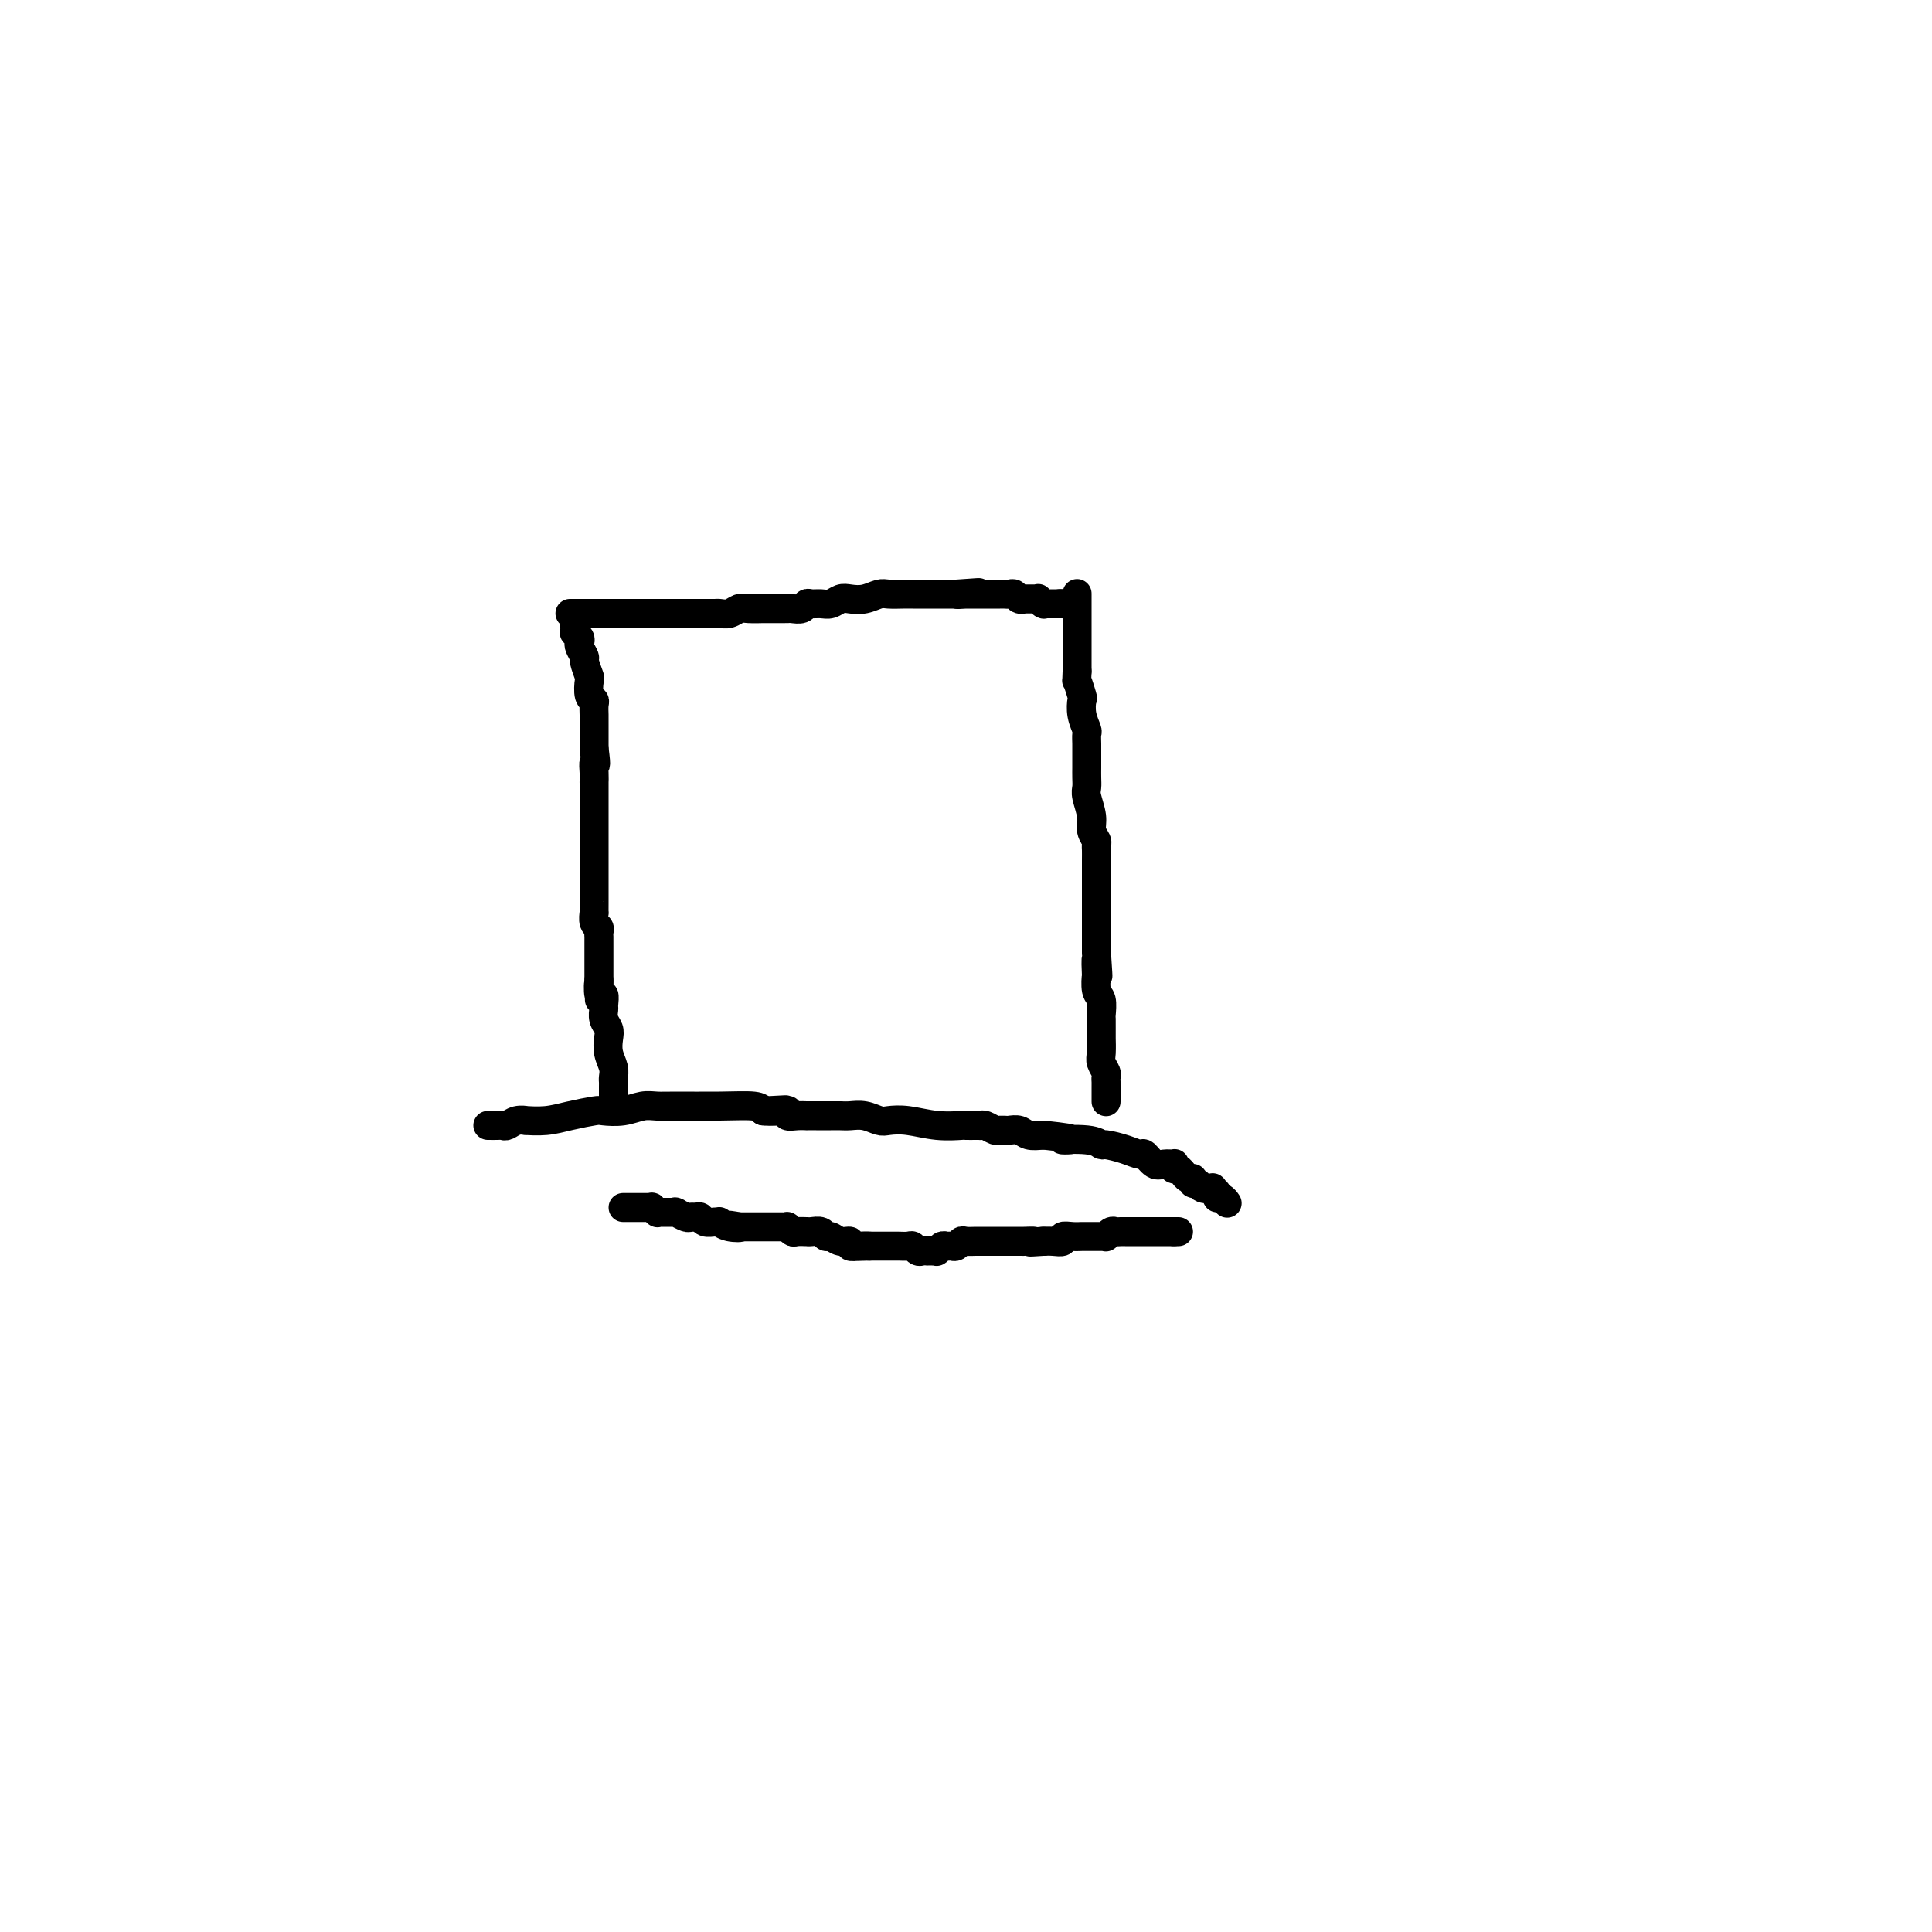 <svg viewBox='0 0 400 400' version='1.1' xmlns='http://www.w3.org/2000/svg' xmlns:xlink='http://www.w3.org/1999/xlink'><g fill='none' stroke='#000000' stroke-width='6' stroke-linecap='round' stroke-linejoin='round'><path d='M101,233c0.751,0.008 1.502,0.016 2,0c0.498,-0.016 0.743,-0.057 1,0c0.257,0.057 0.525,0.212 1,0c0.475,-0.212 1.157,-0.792 2,-1c0.843,-0.208 1.848,-0.045 2,0c0.152,0.045 -0.547,-0.027 0,0c0.547,0.027 2.340,0.152 4,0c1.660,-0.152 3.186,-0.580 5,-1c1.814,-0.420 3.917,-0.830 5,-1c1.083,-0.170 1.145,-0.098 2,0c0.855,0.098 2.501,0.223 4,0c1.499,-0.223 2.849,-0.792 4,-1c1.151,-0.208 2.101,-0.053 3,0c0.899,0.053 1.746,0.004 4,0c2.254,-0.004 5.915,0.037 9,0c3.085,-0.037 5.596,-0.154 7,0c1.404,0.154 1.702,0.577 2,1'/><path d='M158,230c8.880,-0.468 2.581,-0.140 1,0c-1.581,0.140 1.556,0.090 3,0c1.444,-0.090 1.195,-0.220 1,0c-0.195,0.220 -0.334,0.791 0,1c0.334,0.209 1.143,0.056 2,0c0.857,-0.056 1.763,-0.015 2,0c0.237,0.015 -0.194,0.004 0,0c0.194,-0.004 1.013,-0.002 2,0c0.987,0.002 2.141,0.004 3,0c0.859,-0.004 1.422,-0.015 2,0c0.578,0.015 1.170,0.056 2,0c0.830,-0.056 1.897,-0.207 3,0c1.103,0.207 2.244,0.774 3,1c0.756,0.226 1.129,0.113 2,0c0.871,-0.113 2.240,-0.226 4,0c1.760,0.226 3.911,0.793 6,1c2.089,0.207 4.114,0.056 5,0c0.886,-0.056 0.632,-0.016 1,0c0.368,0.016 1.359,0.008 2,0c0.641,-0.008 0.932,-0.016 1,0c0.068,0.016 -0.087,0.057 0,0c0.087,-0.057 0.415,-0.211 1,0c0.585,0.211 1.428,0.789 2,1c0.572,0.211 0.873,0.057 1,0c0.127,-0.057 0.079,-0.016 0,0c-0.079,0.016 -0.188,0.008 0,0c0.188,-0.008 0.672,-0.016 1,0c0.328,0.016 0.500,0.056 1,0c0.500,-0.056 1.327,-0.207 2,0c0.673,0.207 1.192,0.774 2,1c0.808,0.226 1.904,0.113 3,0'/><path d='M216,235c9.623,1.017 4.682,1.060 4,1c-0.682,-0.060 2.896,-0.222 5,0c2.104,0.222 2.734,0.828 3,1c0.266,0.172 0.168,-0.090 1,0c0.832,0.090 2.593,0.532 4,1c1.407,0.468 2.462,0.963 3,1c0.538,0.037 0.561,-0.383 1,0c0.439,0.383 1.294,1.571 2,2c0.706,0.429 1.264,0.100 2,0c0.736,-0.100 1.651,0.030 2,0c0.349,-0.030 0.131,-0.219 0,0c-0.131,0.219 -0.176,0.847 0,1c0.176,0.153 0.573,-0.170 1,0c0.427,0.170 0.884,0.834 1,1c0.116,0.166 -0.109,-0.167 0,0c0.109,0.167 0.553,0.833 1,1c0.447,0.167 0.898,-0.165 1,0c0.102,0.165 -0.146,0.828 0,1c0.146,0.172 0.684,-0.147 1,0c0.316,0.147 0.410,0.762 1,1c0.590,0.238 1.678,0.101 2,0c0.322,-0.101 -0.120,-0.167 0,0c0.120,0.167 0.803,0.567 1,1c0.197,0.433 -0.091,0.901 0,1c0.091,0.099 0.560,-0.170 1,0c0.440,0.170 0.850,0.777 1,1c0.150,0.223 0.040,0.060 0,0c-0.040,-0.060 -0.011,-0.016 0,0c0.011,0.016 0.003,0.005 0,0c-0.003,-0.005 -0.002,-0.002 0,0'/><path d='M119,129c-0.008,0.303 -0.016,0.606 0,1c0.016,0.394 0.056,0.878 0,1c-0.056,0.122 -0.207,-0.118 0,0c0.207,0.118 0.772,0.593 1,1c0.228,0.407 0.117,0.747 0,1c-0.117,0.253 -0.241,0.419 0,1c0.241,0.581 0.848,1.578 1,2c0.152,0.422 -0.152,0.270 0,1c0.152,0.730 0.759,2.341 1,3c0.241,0.659 0.117,0.365 0,1c-0.117,0.635 -0.228,2.198 0,3c0.228,0.802 0.793,0.844 1,1c0.207,0.156 0.055,0.426 0,1c-0.055,0.574 -0.015,1.453 0,2c0.015,0.547 0.004,0.763 0,1c-0.004,0.237 -0.001,0.497 0,1c0.001,0.503 0.000,1.251 0,2c-0.000,0.749 -0.000,1.500 0,2c0.000,0.500 0.000,0.750 0,1'/><path d='M123,155c0.619,4.616 0.166,3.155 0,3c-0.166,-0.155 -0.044,0.996 0,2c0.044,1.004 0.012,1.862 0,2c-0.012,0.138 -0.003,-0.445 0,0c0.003,0.445 0.001,1.919 0,3c-0.001,1.081 -0.000,1.771 0,2c0.000,0.229 0.000,-0.003 0,0c-0.000,0.003 -0.000,0.241 0,1c0.000,0.759 0.000,2.039 0,3c-0.000,0.961 -0.000,1.605 0,2c0.000,0.395 0.000,0.542 0,1c-0.000,0.458 -0.000,1.225 0,2c0.000,0.775 0.000,1.556 0,2c-0.000,0.444 -0.000,0.552 0,1c0.000,0.448 0.000,1.236 0,2c-0.000,0.764 -0.000,1.505 0,2c0.000,0.495 0.000,0.744 0,1c-0.000,0.256 -0.001,0.520 0,1c0.001,0.480 0.004,1.175 0,2c-0.004,0.825 -0.015,1.779 0,2c0.015,0.221 0.057,-0.293 0,0c-0.057,0.293 -0.211,1.391 0,2c0.211,0.609 0.789,0.727 1,1c0.211,0.273 0.057,0.701 0,1c-0.057,0.299 -0.015,0.469 0,1c0.015,0.531 0.004,1.424 0,2c-0.004,0.576 -0.001,0.837 0,1c0.001,0.163 0.000,0.229 0,1c-0.000,0.771 -0.000,2.246 0,3c0.000,0.754 0.000,0.787 0,1c-0.000,0.213 -0.000,0.607 0,1'/><path d='M124,203c0.171,7.523 0.099,2.329 0,1c-0.099,-1.329 -0.224,1.205 0,2c0.224,0.795 0.796,-0.149 1,0c0.204,0.149 0.041,1.390 0,2c-0.041,0.610 0.041,0.589 0,1c-0.041,0.411 -0.203,1.254 0,2c0.203,0.746 0.772,1.394 1,2c0.228,0.606 0.114,1.171 0,2c-0.114,0.829 -0.227,1.923 0,3c0.227,1.077 0.793,2.139 1,3c0.207,0.861 0.056,1.522 0,2c-0.056,0.478 -0.015,0.773 0,1c0.015,0.227 0.004,0.387 0,1c-0.004,0.613 -0.001,1.680 0,2c0.001,0.320 0.000,-0.107 0,0c-0.000,0.107 -0.000,0.747 0,1c0.000,0.253 0.000,0.120 0,0c-0.000,-0.120 -0.000,-0.228 0,0c0.000,0.228 0.000,0.793 0,1c-0.000,0.207 -0.000,0.056 0,0c0.000,-0.056 0.000,-0.016 0,0c-0.000,0.016 -0.000,0.008 0,0'/><path d='M223,123c0.000,-0.099 0.000,-0.198 0,0c0.000,0.198 0.000,0.691 0,1c-0.000,0.309 -0.000,0.432 0,1c0.000,0.568 0.000,1.581 0,2c-0.000,0.419 0.000,0.245 0,1c-0.000,0.755 -0.000,2.440 0,3c0.000,0.560 0.000,-0.004 0,0c0.000,0.004 0.000,0.575 0,1c-0.000,0.425 0.000,0.705 0,1c0.000,0.295 0.000,0.604 0,1c0.000,0.396 0.000,0.880 0,1c-0.000,0.120 0.000,-0.122 0,0c-0.000,0.122 -0.000,0.610 0,1c0.000,0.390 -0.000,0.682 0,1c0.000,0.318 0.000,0.662 0,1c0.000,0.338 0.000,0.669 0,1'/><path d='M223,139c-0.060,2.753 -0.208,1.634 0,2c0.208,0.366 0.774,2.216 1,3c0.226,0.784 0.113,0.503 0,1c-0.113,0.497 -0.226,1.771 0,3c0.226,1.229 0.793,2.413 1,3c0.207,0.587 0.056,0.576 0,1c-0.056,0.424 -0.015,1.282 0,2c0.015,0.718 0.004,1.295 0,2c-0.004,0.705 -0.002,1.538 0,2c0.002,0.462 0.005,0.553 0,1c-0.005,0.447 -0.016,1.250 0,2c0.016,0.750 0.061,1.447 0,2c-0.061,0.553 -0.227,0.960 0,2c0.227,1.040 0.845,2.711 1,4c0.155,1.289 -0.155,2.194 0,3c0.155,0.806 0.774,1.511 1,2c0.226,0.489 0.061,0.760 0,1c-0.061,0.240 -0.016,0.448 0,1c0.016,0.552 0.004,1.448 0,2c-0.004,0.552 -0.001,0.760 0,1c0.001,0.240 0.000,0.514 0,1c-0.000,0.486 -0.000,1.186 0,2c0.000,0.814 0.000,1.742 0,2c-0.000,0.258 -0.000,-0.156 0,0c0.000,0.156 0.000,0.881 0,2c-0.000,1.119 -0.000,2.632 0,3c0.000,0.368 0.000,-0.410 0,0c-0.000,0.410 -0.000,2.007 0,3c0.000,0.993 0.000,1.383 0,2c-0.000,0.617 -0.000,1.462 0,2c0.000,0.538 0.000,0.769 0,1'/><path d='M227,197c0.620,9.232 0.170,3.312 0,2c-0.170,-1.312 -0.060,1.985 0,3c0.060,1.015 0.069,-0.251 0,0c-0.069,0.251 -0.215,2.020 0,3c0.215,0.980 0.790,1.171 1,2c0.210,0.829 0.056,2.297 0,3c-0.056,0.703 -0.015,0.643 0,1c0.015,0.357 0.003,1.131 0,2c-0.003,0.869 0.003,1.833 0,2c-0.003,0.167 -0.015,-0.464 0,0c0.015,0.464 0.057,2.022 0,3c-0.057,0.978 -0.211,1.375 0,2c0.211,0.625 0.789,1.477 1,2c0.211,0.523 0.057,0.718 0,1c-0.057,0.282 -0.015,0.650 0,1c0.015,0.350 0.004,0.681 0,1c-0.004,0.319 -0.001,0.625 0,1c0.001,0.375 0.000,0.818 0,1c-0.000,0.182 -0.000,0.101 0,0c0.000,-0.101 0.000,-0.223 0,0c-0.000,0.223 -0.000,0.792 0,1c0.000,0.208 0.000,0.056 0,0c-0.000,-0.056 -0.000,-0.015 0,0c0.000,0.015 0.000,0.004 0,0c-0.000,-0.004 -0.000,-0.001 0,0c0.000,0.001 0.000,0.000 0,0c-0.000,-0.000 -0.000,-0.000 0,0'/><path d='M118,127c1.552,0.000 3.105,0.000 4,0c0.895,0.000 1.133,-0.000 2,0c0.867,0.000 2.364,0.000 3,0c0.636,-0.000 0.410,0.000 1,0c0.590,0.000 1.997,-0.000 3,0c1.003,0.000 1.603,0.000 2,0c0.397,-0.000 0.592,0.000 1,0c0.408,0.000 1.029,-0.000 2,0c0.971,0.000 2.291,0.000 3,0c0.709,-0.000 0.806,0.000 1,0c0.194,0.000 0.484,0.000 1,0c0.516,0.000 1.258,0.000 2,0'/><path d='M143,127c4.290,0.000 2.514,0.001 2,0c-0.514,-0.001 0.233,-0.004 1,0c0.767,0.004 1.555,0.015 2,0c0.445,-0.015 0.548,-0.057 1,0c0.452,0.057 1.254,0.211 2,0c0.746,-0.211 1.435,-0.789 2,-1c0.565,-0.211 1.006,-0.057 2,0c0.994,0.057 2.543,0.015 3,0c0.457,-0.015 -0.177,-0.004 0,0c0.177,0.004 1.164,0.002 2,0c0.836,-0.002 1.519,-0.004 2,0c0.481,0.004 0.758,0.015 1,0c0.242,-0.015 0.449,-0.057 1,0c0.551,0.057 1.446,0.212 2,0c0.554,-0.212 0.767,-0.793 1,-1c0.233,-0.207 0.484,-0.042 1,0c0.516,0.042 1.296,-0.040 2,0c0.704,0.040 1.333,0.203 2,0c0.667,-0.203 1.371,-0.772 2,-1c0.629,-0.228 1.184,-0.114 2,0c0.816,0.114 1.894,0.227 3,0c1.106,-0.227 2.239,-0.793 3,-1c0.761,-0.207 1.148,-0.056 2,0c0.852,0.056 2.167,0.015 3,0c0.833,-0.015 1.183,-0.004 2,0c0.817,0.004 2.100,0.001 3,0c0.900,-0.001 1.416,-0.000 2,0c0.584,0.000 1.234,0.000 2,0c0.766,-0.000 1.647,-0.000 2,0c0.353,0.000 0.176,0.000 0,0'/><path d='M198,123c8.671,-0.619 2.849,-0.166 1,0c-1.849,0.166 0.275,0.044 1,0c0.725,-0.044 0.050,-0.012 0,0c-0.050,0.012 0.526,0.003 1,0c0.474,-0.003 0.848,-0.001 1,0c0.152,0.001 0.082,0.000 0,0c-0.082,-0.000 -0.177,-0.000 0,0c0.177,0.000 0.625,0.000 1,0c0.375,-0.000 0.678,-0.000 1,0c0.322,0.000 0.664,0.000 1,0c0.336,-0.000 0.668,-0.001 1,0c0.332,0.001 0.666,0.004 1,0c0.334,-0.004 0.668,-0.015 1,0c0.332,0.015 0.662,0.057 1,0c0.338,-0.057 0.686,-0.211 1,0c0.314,0.211 0.596,0.789 1,1c0.404,0.211 0.930,0.056 1,0c0.070,-0.056 -0.317,-0.011 0,0c0.317,0.011 1.339,-0.011 2,0c0.661,0.011 0.961,0.056 1,0c0.039,-0.056 -0.182,-0.211 0,0c0.182,0.211 0.766,0.789 1,1c0.234,0.211 0.119,0.057 0,0c-0.119,-0.057 -0.243,-0.015 0,0c0.243,0.015 0.854,0.004 1,0c0.146,-0.004 -0.172,-0.001 0,0c0.172,0.001 0.833,0.000 1,0c0.167,-0.000 -0.162,-0.000 0,0c0.162,0.000 0.813,0.000 1,0c0.187,-0.000 -0.089,-0.000 0,0c0.089,0.000 0.545,0.000 1,0'/><path d='M220,125c3.405,0.310 0.917,0.083 0,0c-0.917,-0.083 -0.262,-0.024 0,0c0.262,0.024 0.131,0.012 0,0'/><path d='M244,255c0.000,0.000 -1.000,0.000 -1,0'/><path d='M243,255c-0.168,0.000 -0.086,0.000 0,0c0.086,-0.000 0.178,-0.000 0,0c-0.178,0.000 -0.626,0.000 -1,0c-0.374,-0.000 -0.673,-0.000 -1,0c-0.327,0.000 -0.680,0.000 -1,0c-0.320,-0.000 -0.607,-0.000 -1,0c-0.393,0.000 -0.893,0.000 -1,0c-0.107,-0.000 0.179,-0.000 0,0c-0.179,0.000 -0.822,0.000 -1,0c-0.178,-0.000 0.111,-0.000 0,0c-0.111,0.000 -0.621,0.000 -1,0c-0.379,-0.000 -0.626,-0.000 -1,0c-0.374,0.000 -0.874,0.000 -1,0c-0.126,-0.000 0.121,-0.001 0,0c-0.121,0.001 -0.611,0.004 -1,0c-0.389,-0.004 -0.678,-0.015 -1,0c-0.322,0.015 -0.677,0.057 -1,0c-0.323,-0.057 -0.615,-0.211 -1,0c-0.385,0.211 -0.864,0.789 -1,1c-0.136,0.211 0.069,0.057 0,0c-0.069,-0.057 -0.413,-0.015 -1,0c-0.587,0.015 -1.417,0.004 -2,0c-0.583,-0.004 -0.921,-0.002 -1,0c-0.079,0.002 0.099,0.004 0,0c-0.099,-0.004 -0.477,-0.015 -1,0c-0.523,0.015 -1.191,0.057 -2,0c-0.809,-0.057 -1.758,-0.211 -2,0c-0.242,0.211 0.224,0.789 0,1c-0.224,0.211 -1.137,0.057 -2,0c-0.863,-0.057 -1.675,-0.016 -2,0c-0.325,0.016 -0.162,0.008 0,0'/><path d='M216,257c-4.502,0.309 -2.257,0.083 -2,0c0.257,-0.083 -1.474,-0.022 -2,0c-0.526,0.022 0.155,0.006 0,0c-0.155,-0.006 -1.145,-0.002 -2,0c-0.855,0.002 -1.576,0.000 -2,0c-0.424,-0.000 -0.551,0.000 -1,0c-0.449,-0.000 -1.219,-0.001 -2,0c-0.781,0.001 -1.571,0.004 -2,0c-0.429,-0.004 -0.496,-0.015 -1,0c-0.504,0.015 -1.444,0.057 -2,0c-0.556,-0.057 -0.726,-0.212 -1,0c-0.274,0.212 -0.652,0.793 -1,1c-0.348,0.207 -0.668,0.041 -1,0c-0.332,-0.041 -0.677,0.041 -1,0c-0.323,-0.041 -0.625,-0.207 -1,0c-0.375,0.207 -0.822,0.788 -1,1c-0.178,0.212 -0.085,0.057 0,0c0.085,-0.057 0.163,-0.016 0,0c-0.163,0.016 -0.569,0.005 -1,0c-0.431,-0.005 -0.889,-0.005 -1,0c-0.111,0.005 0.126,0.015 0,0c-0.126,-0.015 -0.615,-0.057 -1,0c-0.385,0.057 -0.667,0.211 -1,0c-0.333,-0.211 -0.718,-0.789 -1,-1c-0.282,-0.211 -0.460,-0.057 -1,0c-0.540,0.057 -1.440,0.015 -2,0c-0.560,-0.015 -0.780,-0.004 -1,0c-0.220,0.004 -0.440,0.001 -1,0c-0.560,-0.001 -1.458,-0.000 -2,0c-0.542,0.000 -0.726,0.000 -1,0c-0.274,-0.000 -0.637,-0.000 -1,0'/><path d='M180,258c-5.769,0.159 -2.193,0.058 -1,0c1.193,-0.058 0.001,-0.072 -1,0c-1.001,0.072 -1.813,0.231 -2,0c-0.187,-0.231 0.249,-0.850 0,-1c-0.249,-0.150 -1.183,0.170 -2,0c-0.817,-0.170 -1.515,-0.830 -2,-1c-0.485,-0.170 -0.755,0.151 -1,0c-0.245,-0.151 -0.465,-0.773 -1,-1c-0.535,-0.227 -1.386,-0.060 -2,0c-0.614,0.060 -0.992,0.012 -1,0c-0.008,-0.012 0.352,0.011 0,0c-0.352,-0.011 -1.418,-0.055 -2,0c-0.582,0.055 -0.680,0.211 -1,0c-0.320,-0.211 -0.860,-0.789 -1,-1c-0.140,-0.211 0.121,-0.057 0,0c-0.121,0.057 -0.624,0.015 -1,0c-0.376,-0.015 -0.626,-0.004 -1,0c-0.374,0.004 -0.871,0.001 -1,0c-0.129,-0.001 0.110,-0.000 0,0c-0.110,0.000 -0.569,0.000 -1,0c-0.431,-0.000 -0.833,-0.000 -1,0c-0.167,0.000 -0.100,0.000 0,0c0.100,-0.000 0.234,-0.000 0,0c-0.234,0.000 -0.837,0.000 -1,0c-0.163,-0.000 0.114,-0.000 0,0c-0.114,0.000 -0.618,0.000 -1,0c-0.382,-0.000 -0.641,-0.000 -1,0c-0.359,0.000 -0.818,0.000 -1,0c-0.182,-0.000 -0.087,-0.000 0,0c0.087,0.000 0.168,0.000 0,0c-0.168,-0.000 -0.584,-0.000 -1,0'/><path d='M153,254c-4.089,-0.635 -0.810,-0.223 0,0c0.810,0.223 -0.847,0.257 -2,0c-1.153,-0.257 -1.800,-0.805 -2,-1c-0.200,-0.195 0.049,-0.038 0,0c-0.049,0.038 -0.395,-0.043 -1,0c-0.605,0.043 -1.470,0.209 -2,0c-0.530,-0.209 -0.724,-0.792 -1,-1c-0.276,-0.208 -0.635,-0.042 -1,0c-0.365,0.042 -0.738,-0.041 -1,0c-0.262,0.041 -0.413,0.207 -1,0c-0.587,-0.207 -1.611,-0.788 -2,-1c-0.389,-0.212 -0.142,-0.057 0,0c0.142,0.057 0.179,0.015 0,0c-0.179,-0.015 -0.573,-0.004 -1,0c-0.427,0.004 -0.885,0.001 -1,0c-0.115,-0.001 0.114,0.001 0,0c-0.114,-0.001 -0.570,-0.004 -1,0c-0.430,0.004 -0.832,0.015 -1,0c-0.168,-0.015 -0.101,-0.057 0,0c0.101,0.057 0.234,0.211 0,0c-0.234,-0.211 -0.837,-0.789 -1,-1c-0.163,-0.211 0.114,-0.057 0,0c-0.114,0.057 -0.618,0.015 -1,0c-0.382,-0.015 -0.641,-0.004 -1,0c-0.359,0.004 -0.818,0.001 -1,0c-0.182,-0.001 -0.086,-0.000 0,0c0.086,0.000 0.164,0.000 0,0c-0.164,-0.000 -0.570,-0.000 -1,0c-0.430,0.000 -0.885,0.000 -1,0c-0.115,-0.000 0.110,-0.000 0,0c-0.110,0.000 -0.555,0.000 -1,0'/></g>
</svg>